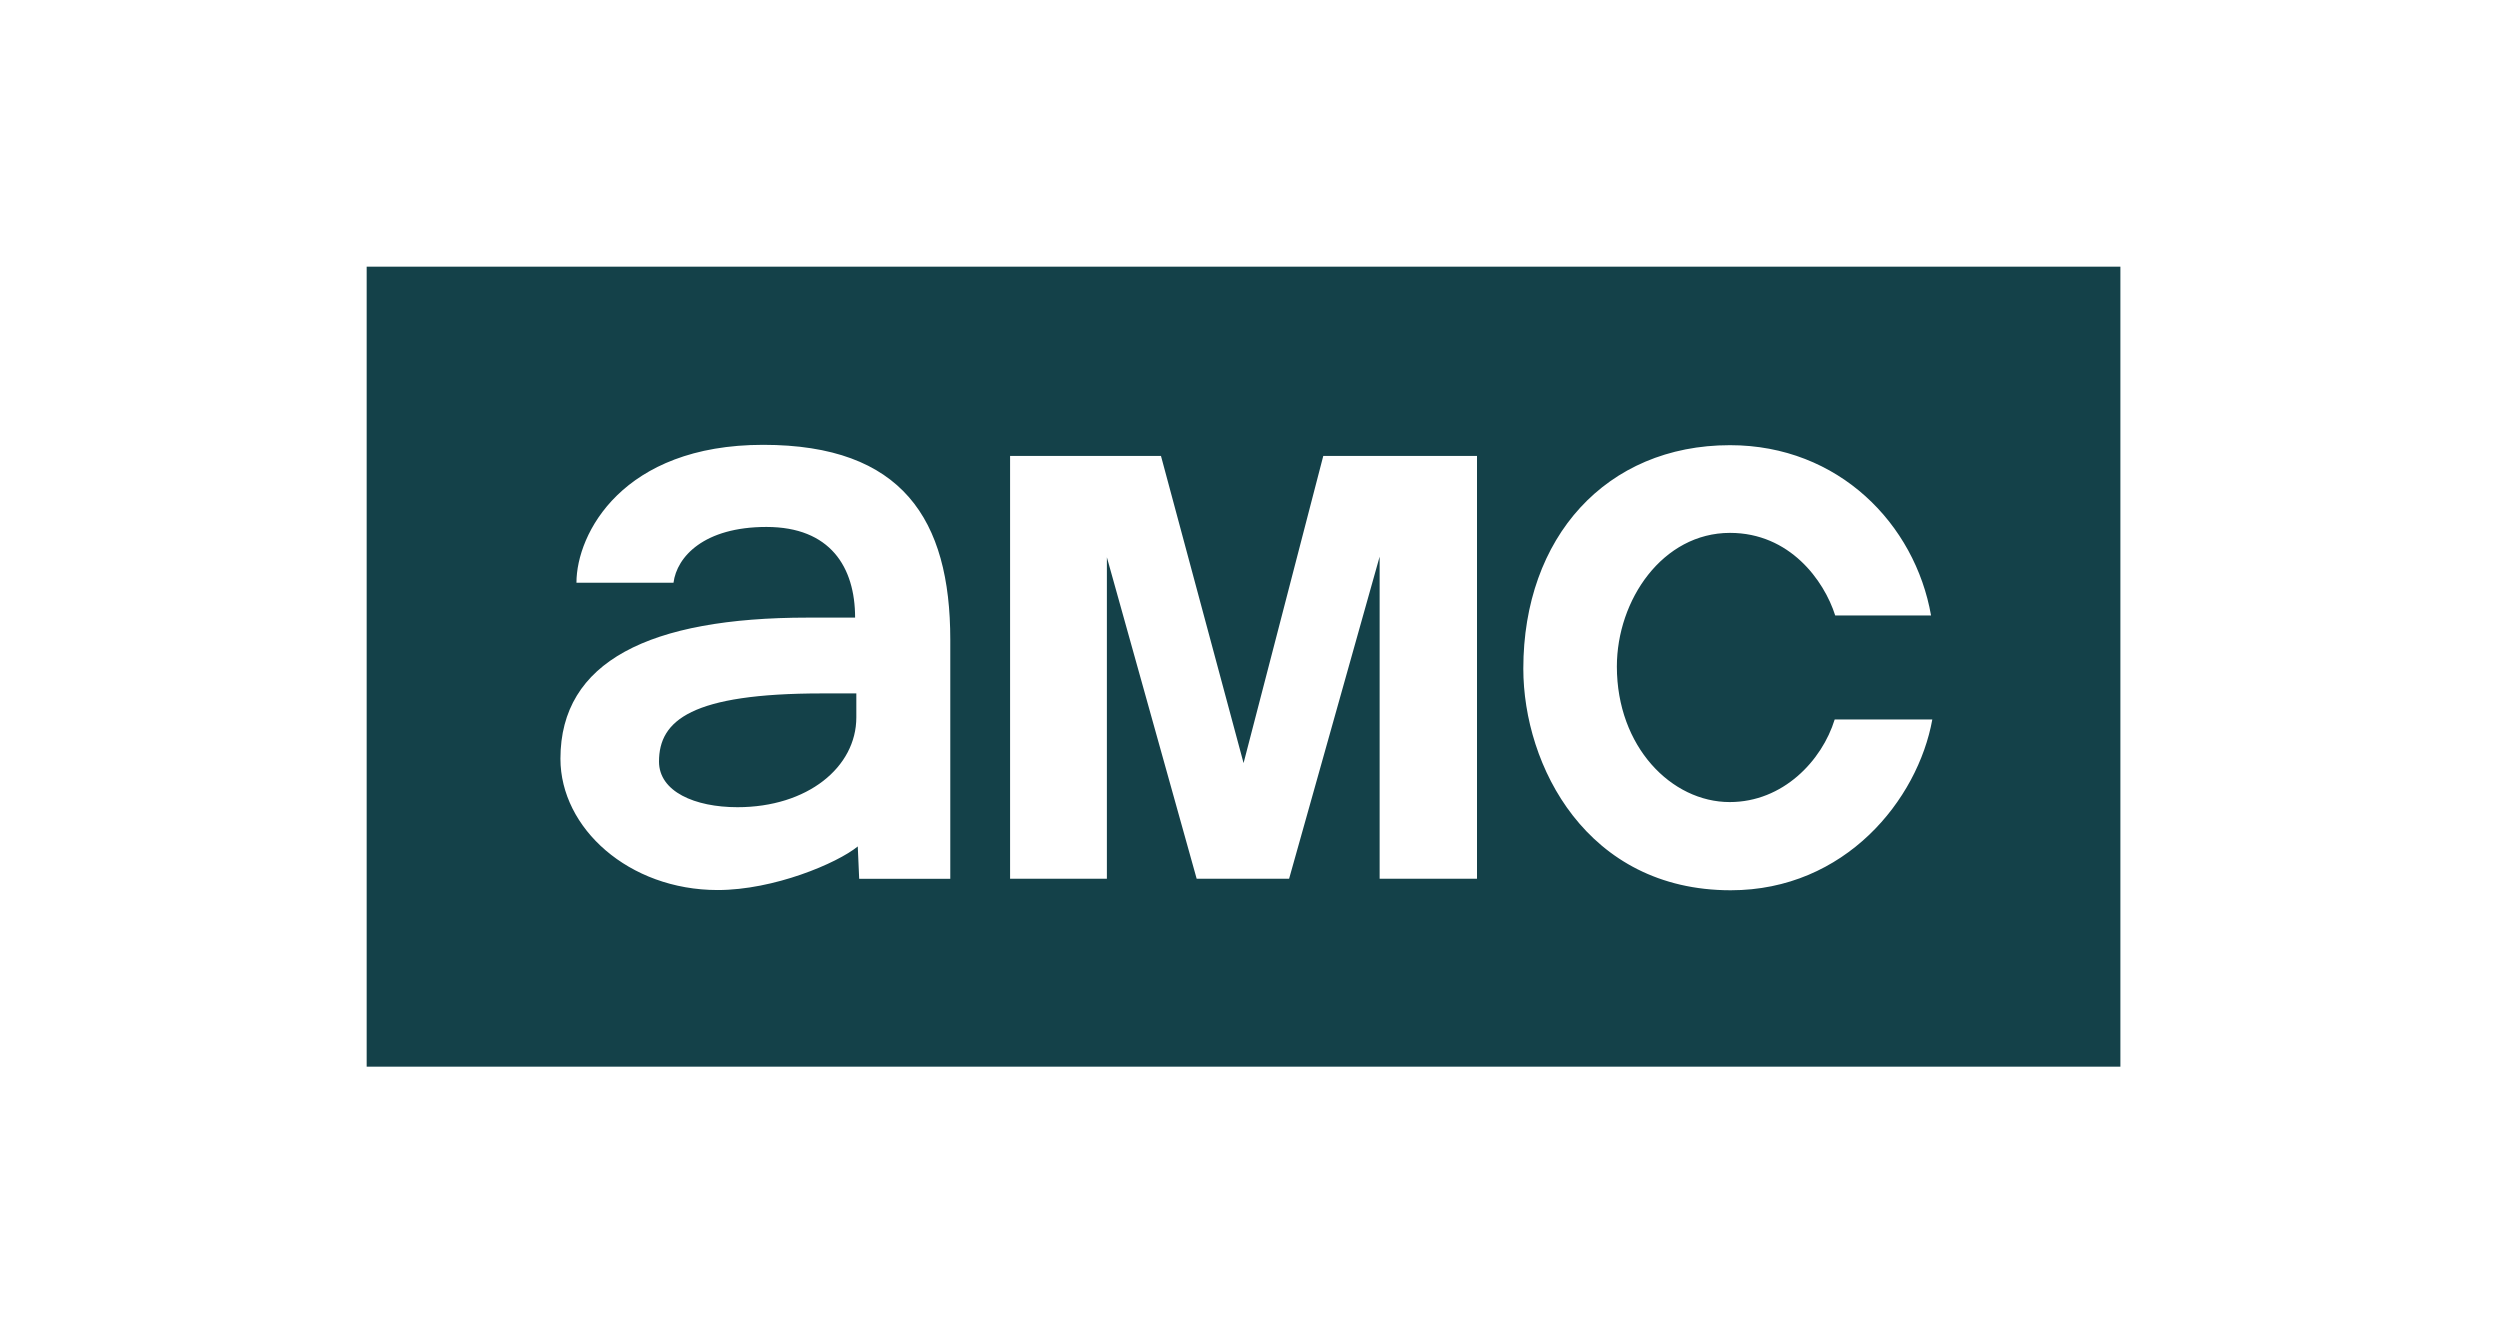 <?xml version="1.0" encoding="utf-8"?>
<svg xmlns="http://www.w3.org/2000/svg" width="150" height="80" viewBox="0 0 150 80" fill="none">
<path fill-rule="evenodd" clip-rule="evenodd" d="M127.224 16H22V64H127.224V16ZM34.587 34.964C34.587 32.018 37.35 26.69 45.791 26.69C54.133 26.69 57.017 31.156 57.017 38.381V52.73H51.551L51.466 50.786C50.22 51.803 46.422 53.402 43.063 53.402C37.73 53.402 33.626 49.691 33.626 45.523C33.626 39.686 38.977 37.057 48.466 37.057H51.306C51.306 34.019 49.81 31.617 45.989 31.617C42.235 31.617 40.609 33.407 40.41 34.964H34.587ZM51.38 41.605H49.32C41.496 41.605 39.54 43.215 39.54 45.694C39.54 47.496 41.687 48.432 44.248 48.432C48.444 48.432 51.38 46.037 51.38 43.041V41.605ZM60.605 27.358V52.724H66.413V33.438L71.8 52.724H77.346L82.778 33.399V52.724H88.62V27.358H79.396L74.614 45.785L69.659 27.358H60.605ZM110.082 43.167H115.939C115.071 47.987 110.707 53.416 103.844 53.416C95.198 53.416 91.399 45.928 91.399 40.117C91.399 32.24 96.372 26.711 103.799 26.711C110.323 26.711 114.903 31.448 115.863 36.929H110.113C109.442 34.82 107.381 31.973 103.799 31.973C99.763 31.973 97.012 35.992 97.012 39.995C97.012 44.802 100.286 48.124 103.783 48.124C106.98 48.124 109.318 45.646 110.082 43.167Z" fill="#144149"/>
</svg>